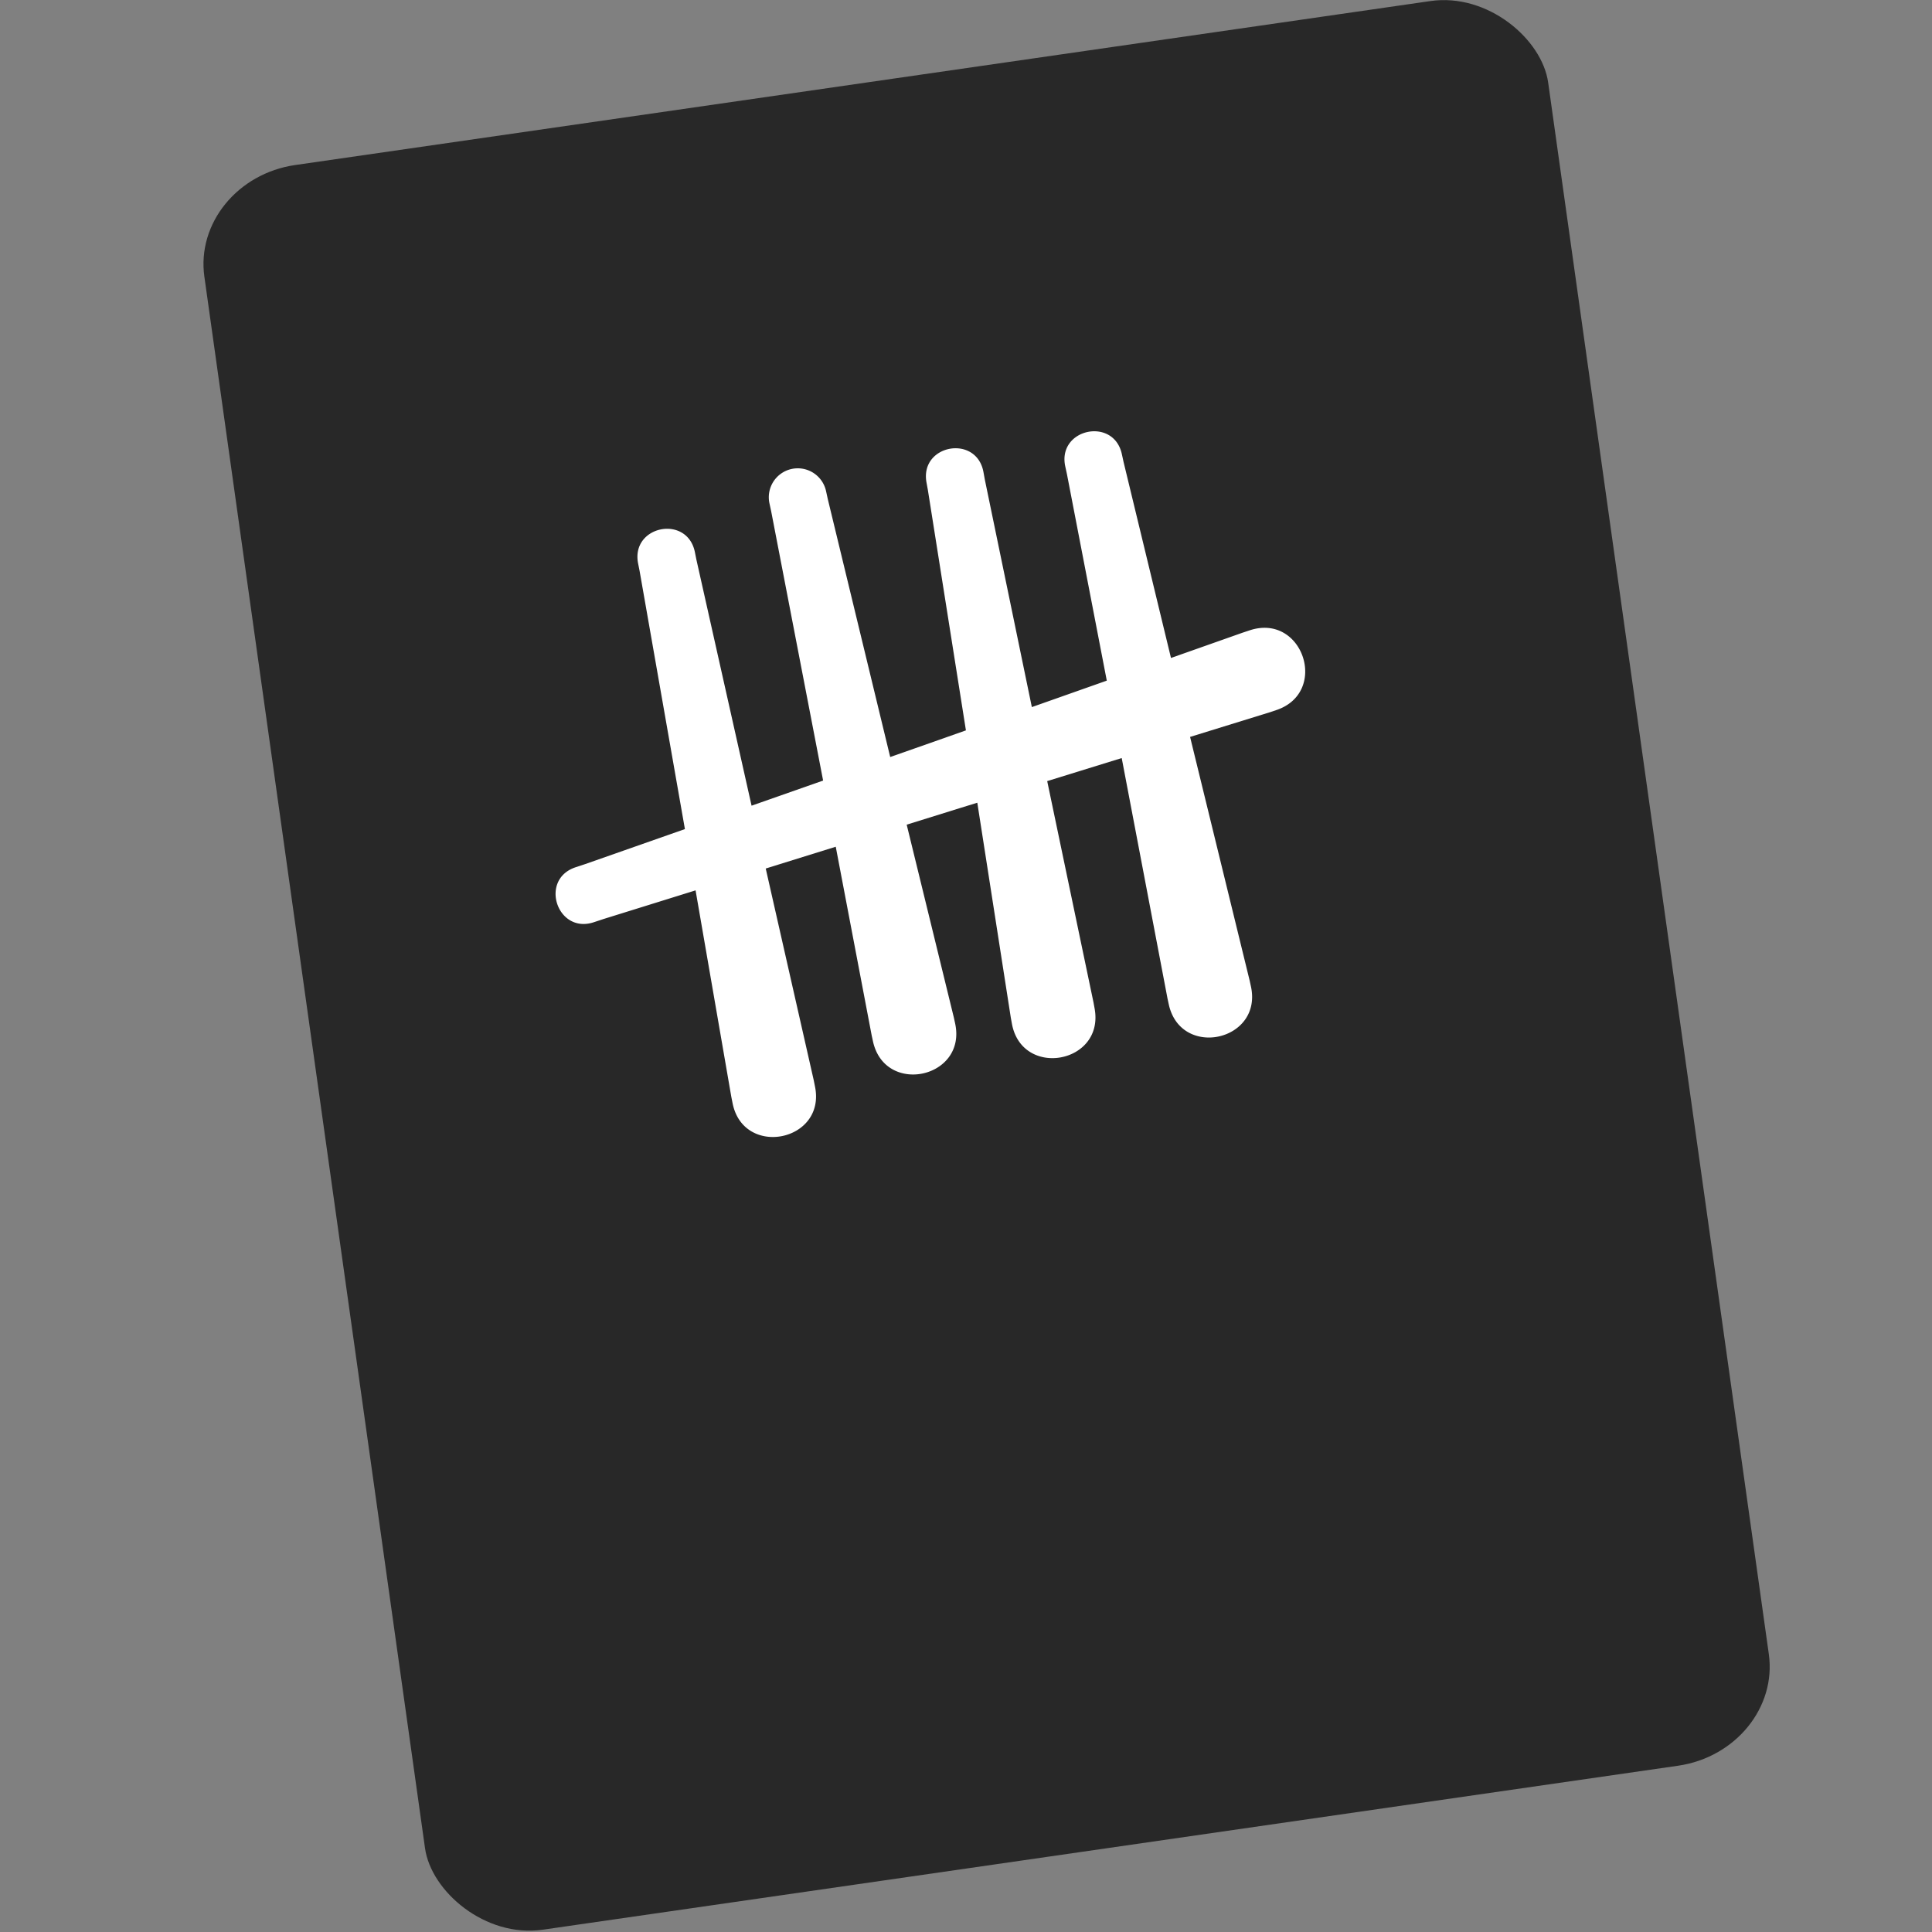 <svg xmlns="http://www.w3.org/2000/svg" width="512" height="512"><rect width="100%" height="100%" fill="#808080" stroke="none"/><g transform="translate(0 -540.362)"><rect width="359.719" height="472.374" x="-31.685" y="589.456" rx="27.93" ry="25.836" transform="matrix(.99 -.143 .139 .99 0 0)" fill="#282828"/><path d="M209.573 664.694a7.672 7.672 0 0 0-5.655 9.085l.444 2.045 13.773 71.396-18.962 6.657-14.626-65.224-.411-2.052c-2.092-9.9-16.921-6.936-15.048 3.007l.41 2.052 12.01 68.418-26.374 9.26-2.593.857c-9.715 3.214-4.892 17.786 4.822 14.57l2.595-.858 24.376-7.589 9.474 54.727.305 1.527c2.78 14.76 24.955 10.331 21.85-4.365l-.304-1.527-12.731-56.15 18.555-5.774 9.527 50.025.331 1.522c3.147 14.529 24.943 9.793 21.776-4.732l-.331-1.522-12.503-51.144 14.179-4.412 4.534-1.401 8.873 56.931.279 1.533c2.6 14.708 24.682 10.68 21.922-3.999l-.279-1.532-12.27-58.662 19.746-6.107 12.137 63.727.33 1.522c3.148 14.53 24.943 9.793 21.777-4.732l-.332-1.522-15.59-63.77-.2-.828 20.925-6.47 1.928-.64c14.02-4.711 7.059-25.74-7.002-21.156l-1.93.64-18.985 6.704-12.572-51.963-.445-2.046c-2.171-10.002-17.174-6.74-14.997 3.26l.444 2.044 10.556 54.713-19.86 7.012-12.453-60.255-.374-2.058c-1.868-10.018-16.886-7.279-15.098 2.754l.375 2.058 10.079 63.671-7.457 2.633-12.61 4.428-16.553-68.415-.445-2.046a7.673 7.673 0 0 0-9.342-5.825z" fill="#fff" fill-rule="evenodd"/></g></svg>